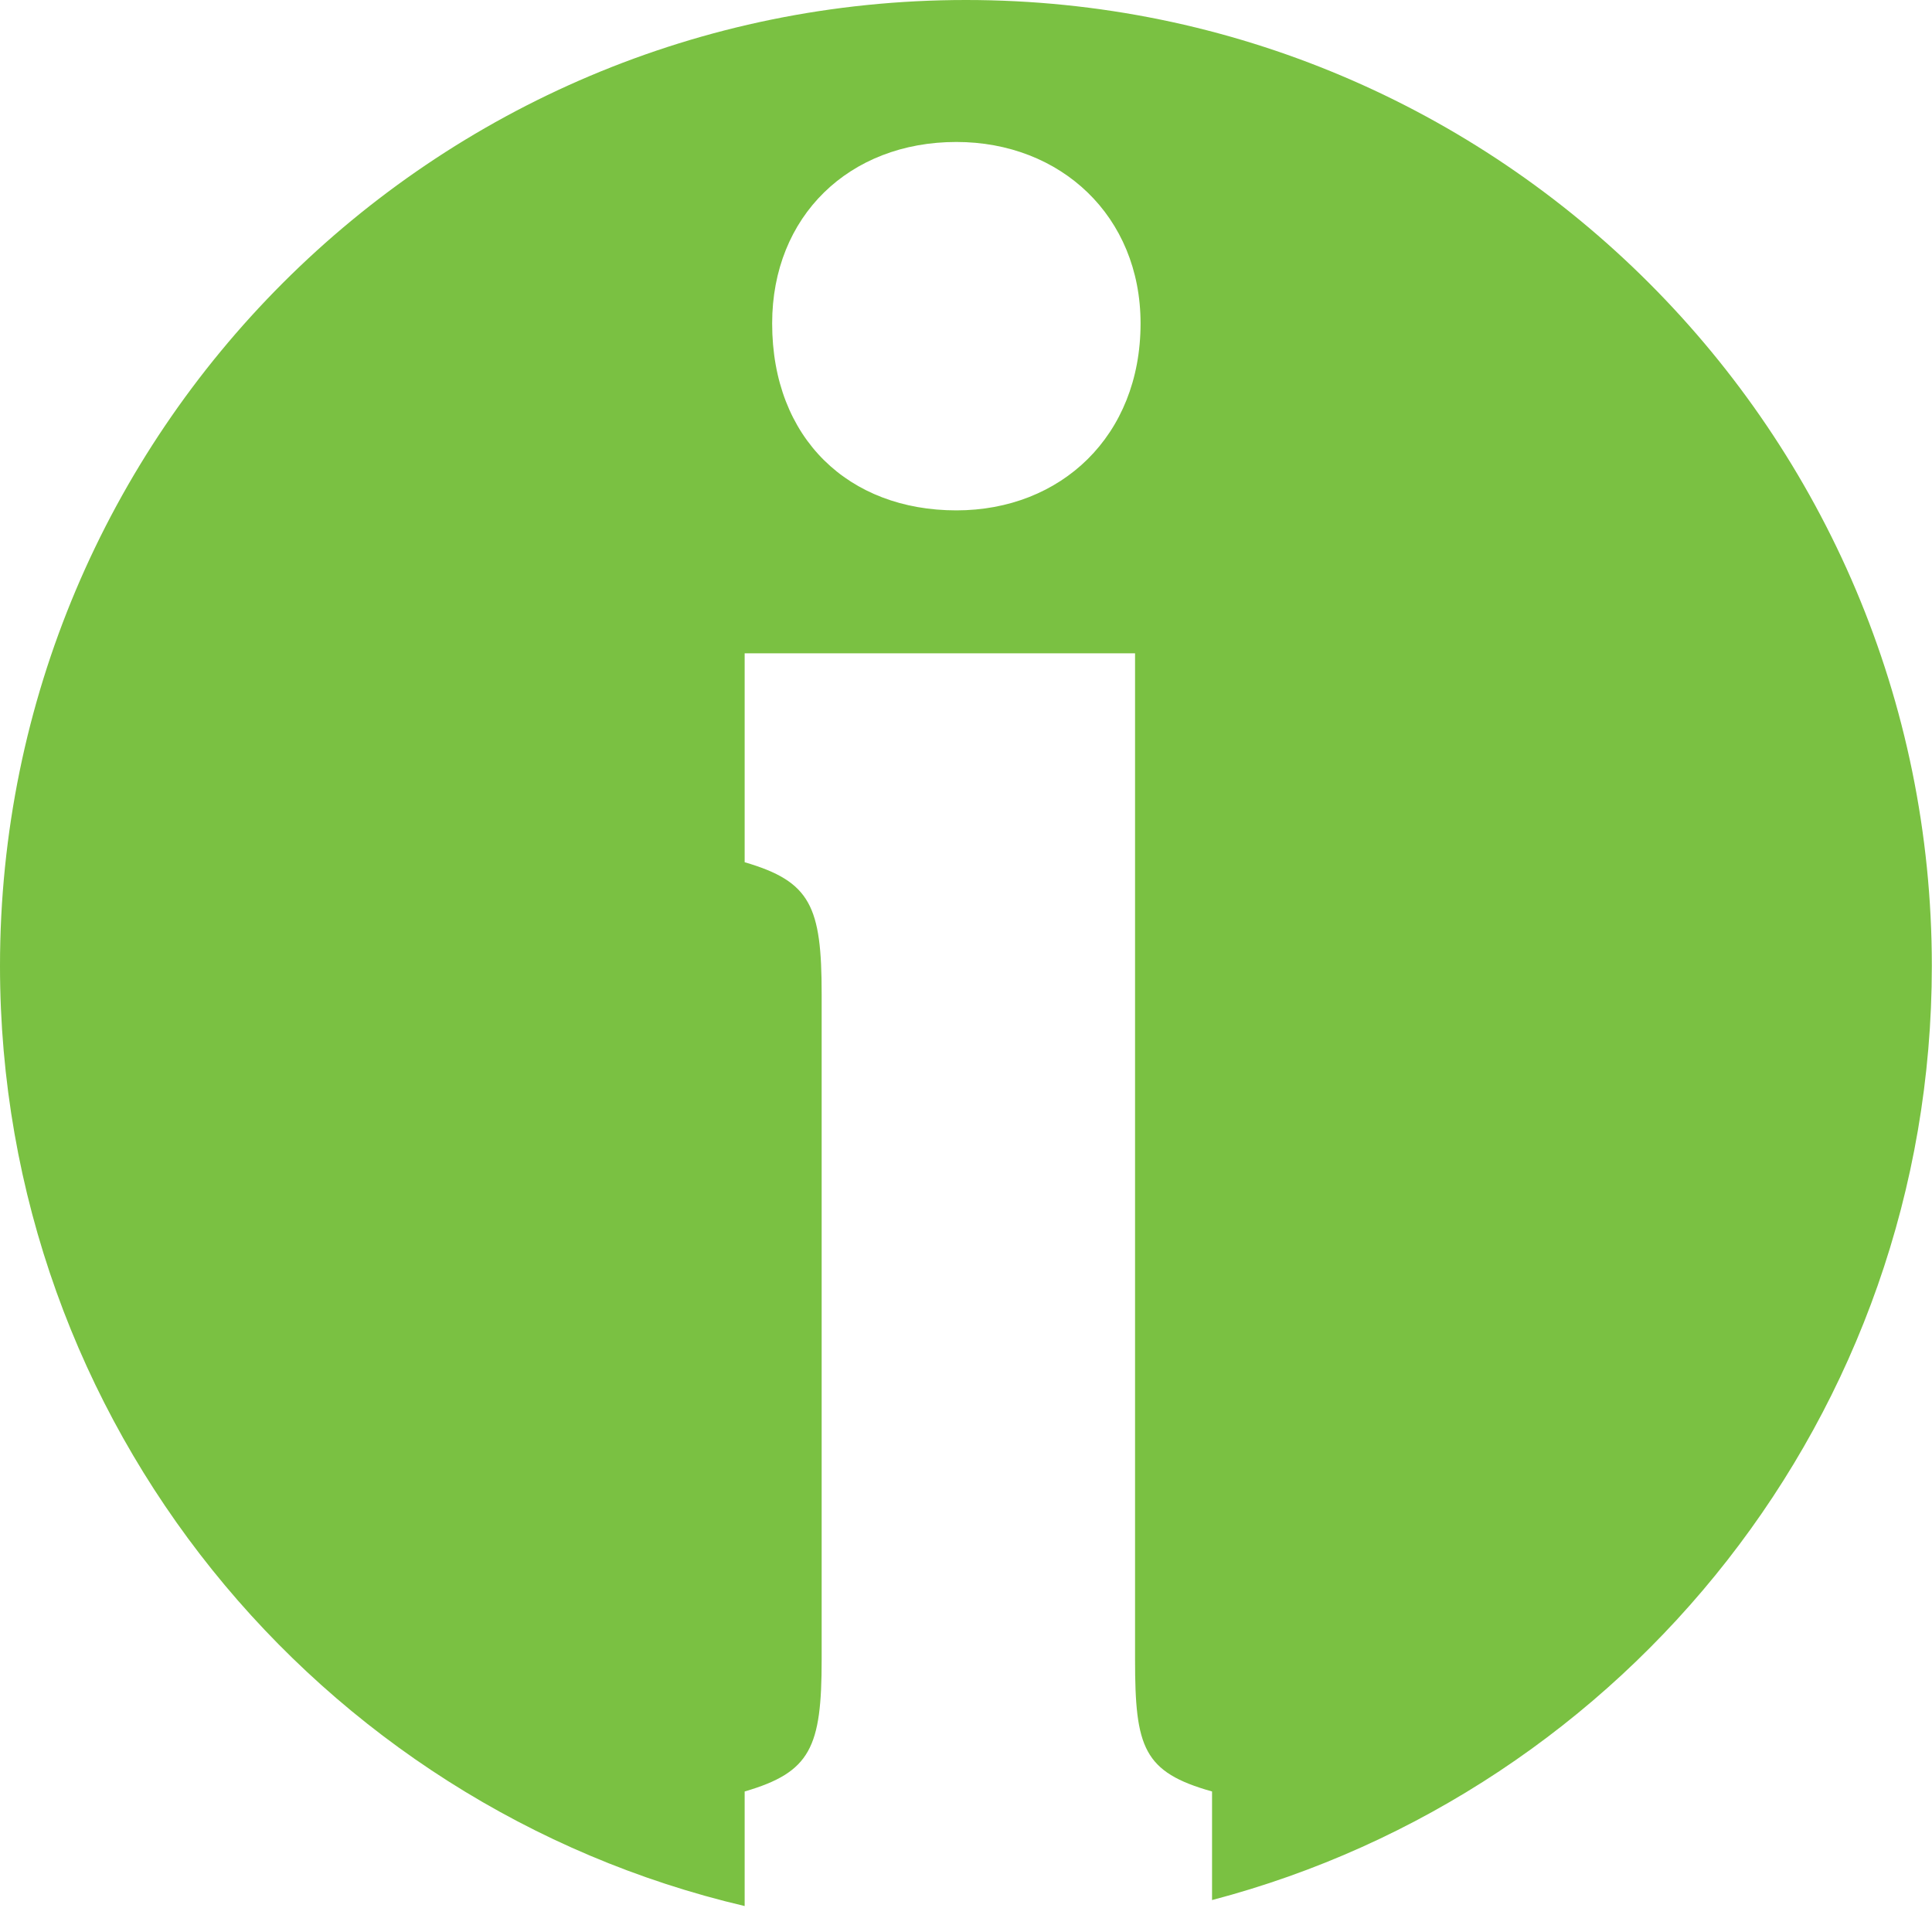 <?xml version="1.0" encoding="UTF-8" standalone="no"?> <svg xmlns="http://www.w3.org/2000/svg" xmlns:xlink="http://www.w3.org/1999/xlink" xmlns:serif="http://www.serif.com/" width="100%" height="100%" viewBox="0 0 808 798" version="1.1" xml:space="preserve" style="fill-rule:evenodd;clip-rule:evenodd;stroke-linejoin:round;stroke-miterlimit:2;"><path d="M807.93,403.971c-0,-223.099 -180.86,-403.971 -403.959,-403.971c-223.112,0 -403.971,180.872 -403.971,403.971c0,191.25 132.943,351.342 311.432,393.19l0,-47.916c27.604,-8.06 32.201,-18.399 32.201,-55.196l-0,-278.242c-0,-36.797 -4.597,-47.135 -32.201,-55.195l0,-87.383l163.269,0l-0,420.82c-0,36.797 3.45,47.136 32.2,55.196l0,45.416c173.229,-45.52 301.029,-203.164 301.029,-390.69m-407.969,-190.52c-44.844,-0 -77.031,-29.896 -77.031,-78.191c-0,-44.843 32.187,-75.885 77.031,-75.885c43.698,0 77.044,31.042 77.044,75.885c0,47.136 -33.346,78.191 -77.044,78.191" style="fill:#7ac142;fill-rule:nonzero;"></path></svg> 